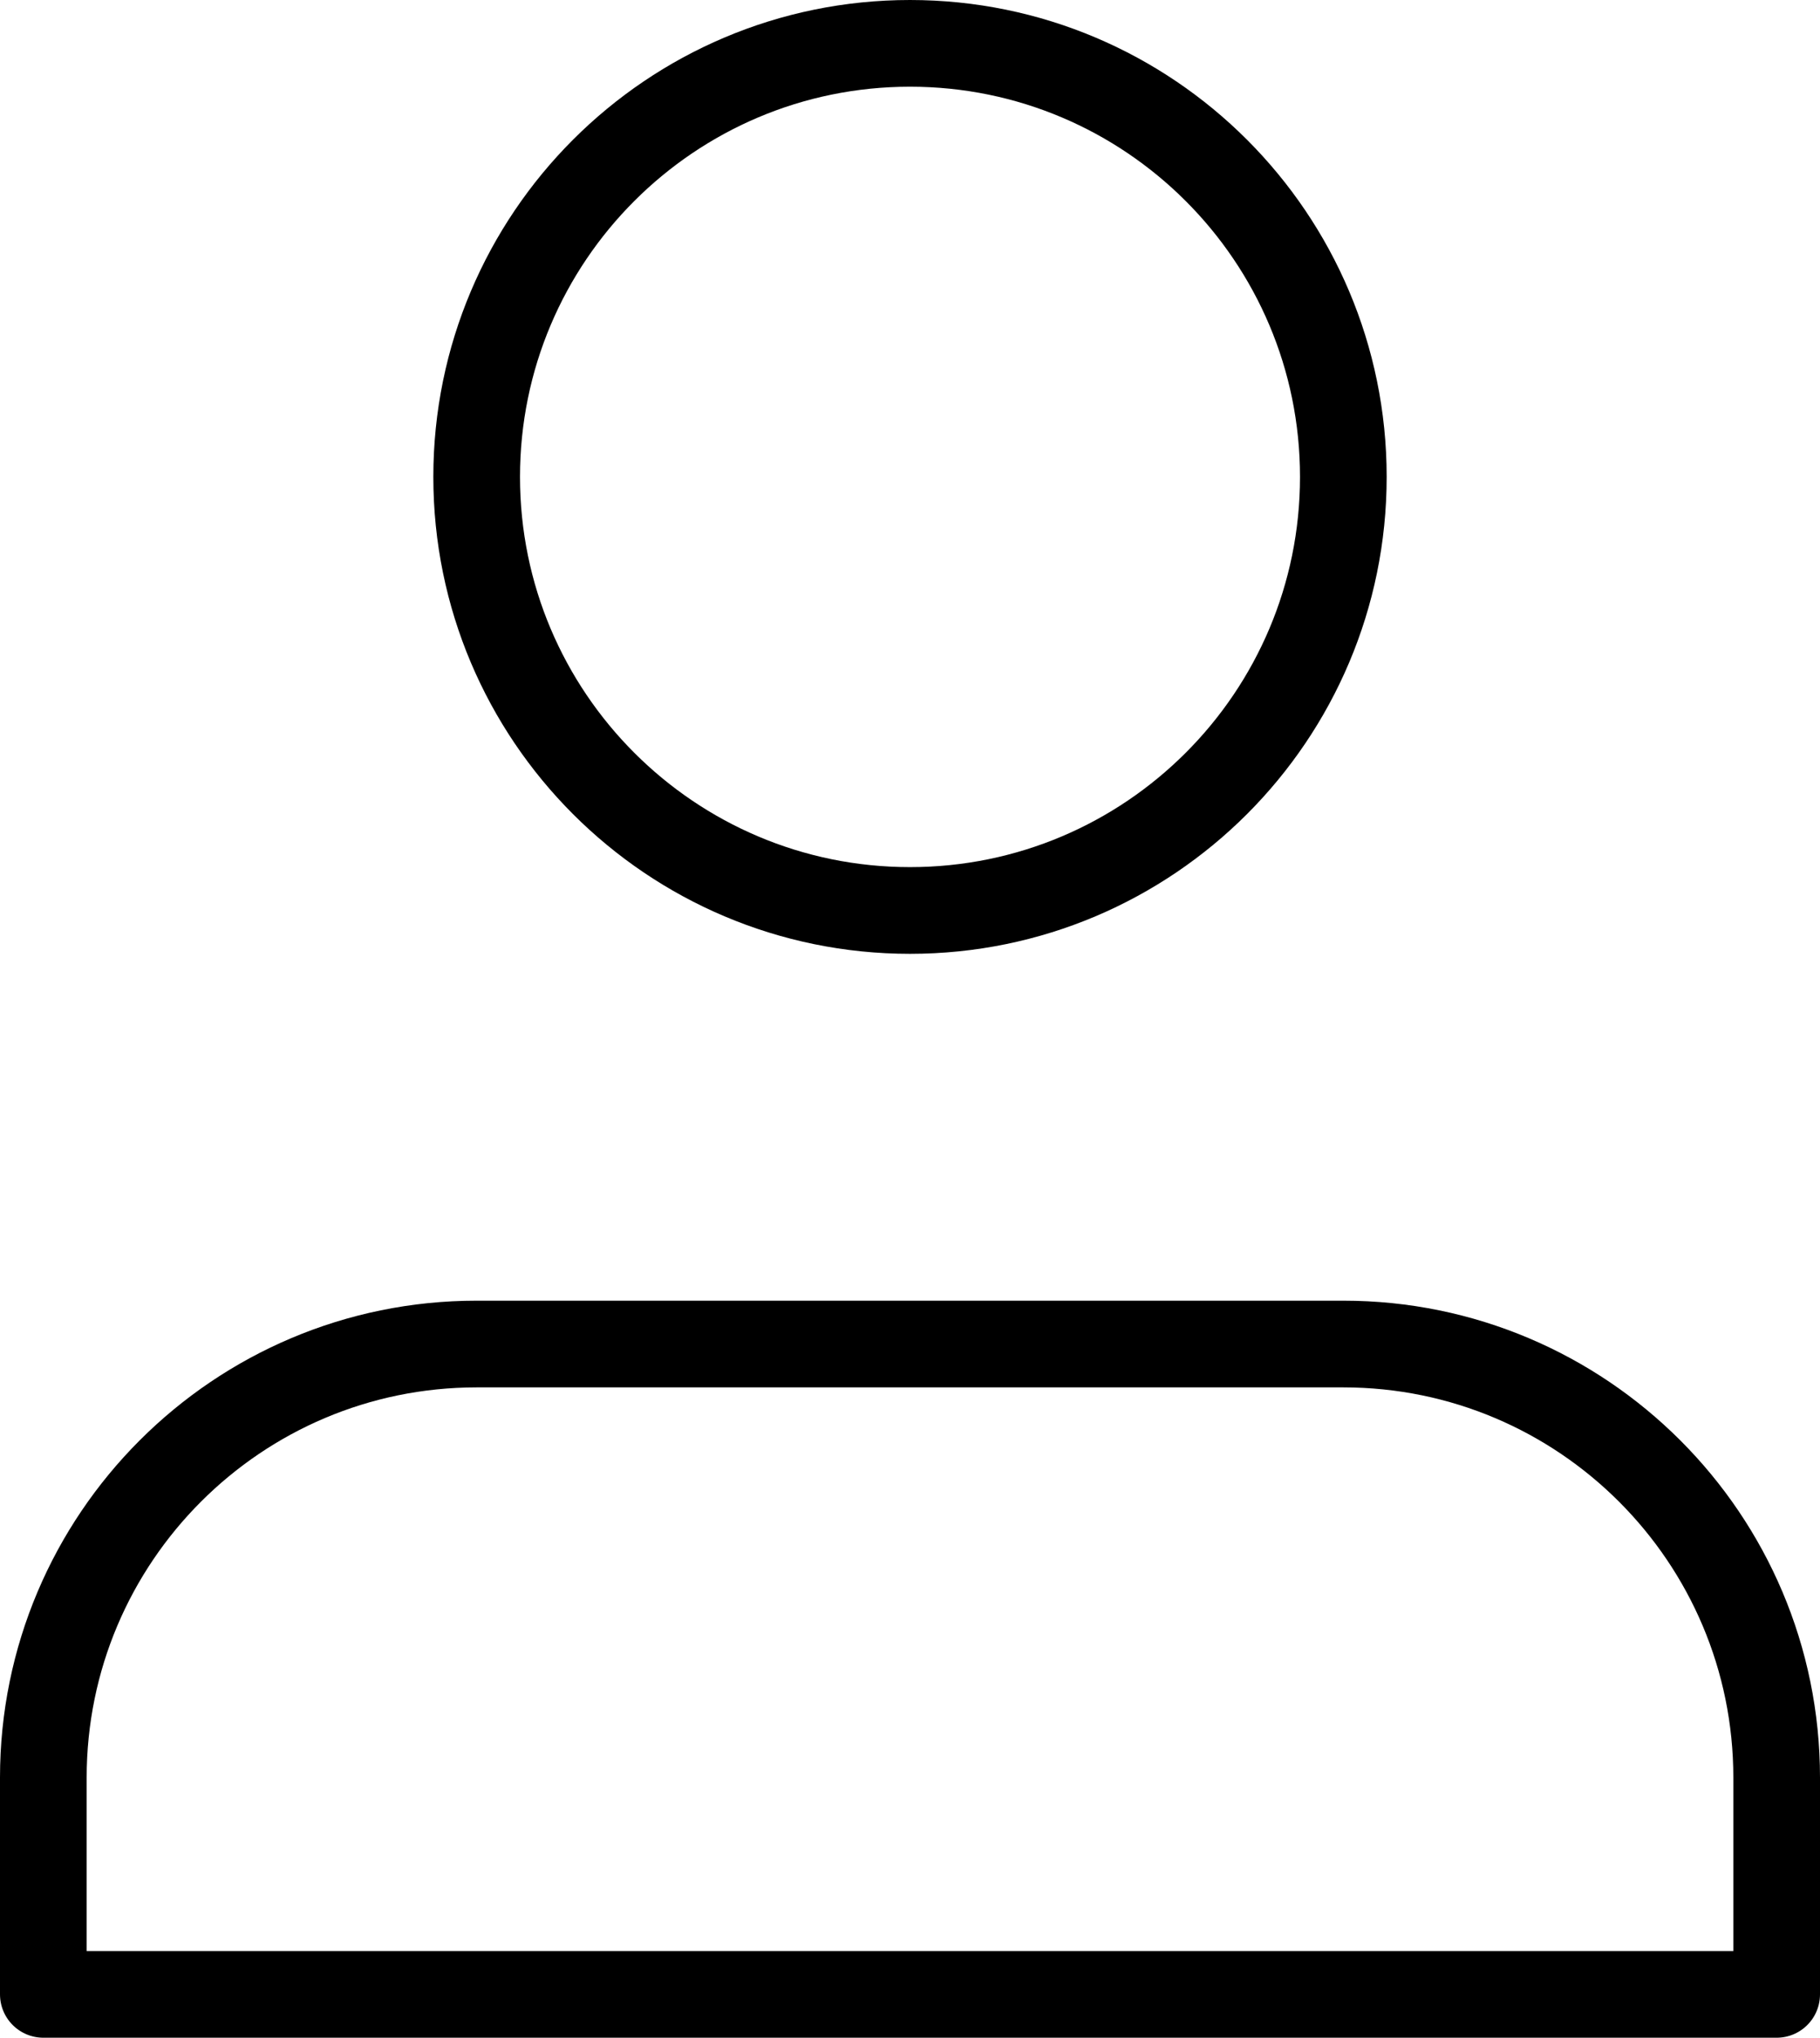 <?xml version="1.0" encoding="UTF-8"?>
<svg id="Layer_2" data-name="Layer 2" xmlns="http://www.w3.org/2000/svg" viewBox="0 0 21 23.5">
  <defs>
    <style>
      .cls-1 {
        fill: none;
        stroke: #000;
        stroke-linecap: round;
        stroke-linejoin: round;
      }
    </style>
  </defs>
  <g id="Layer_1-2" data-name="Layer 1">
    <path class="cls-1" d="M15.5,15.5H5.5c-2.76,0-5,2.24-5,5v2.5h20v-2.5c0-2.76-2.24-5-5-5Z"/>
    <path class="cls-1" d="M10.5,10.5c2.76,0,5-2.24,5-5S13.26.5,10.5.5s-5,2.24-5,5,2.24,5,5,5Z"/>
  </g>
</svg>